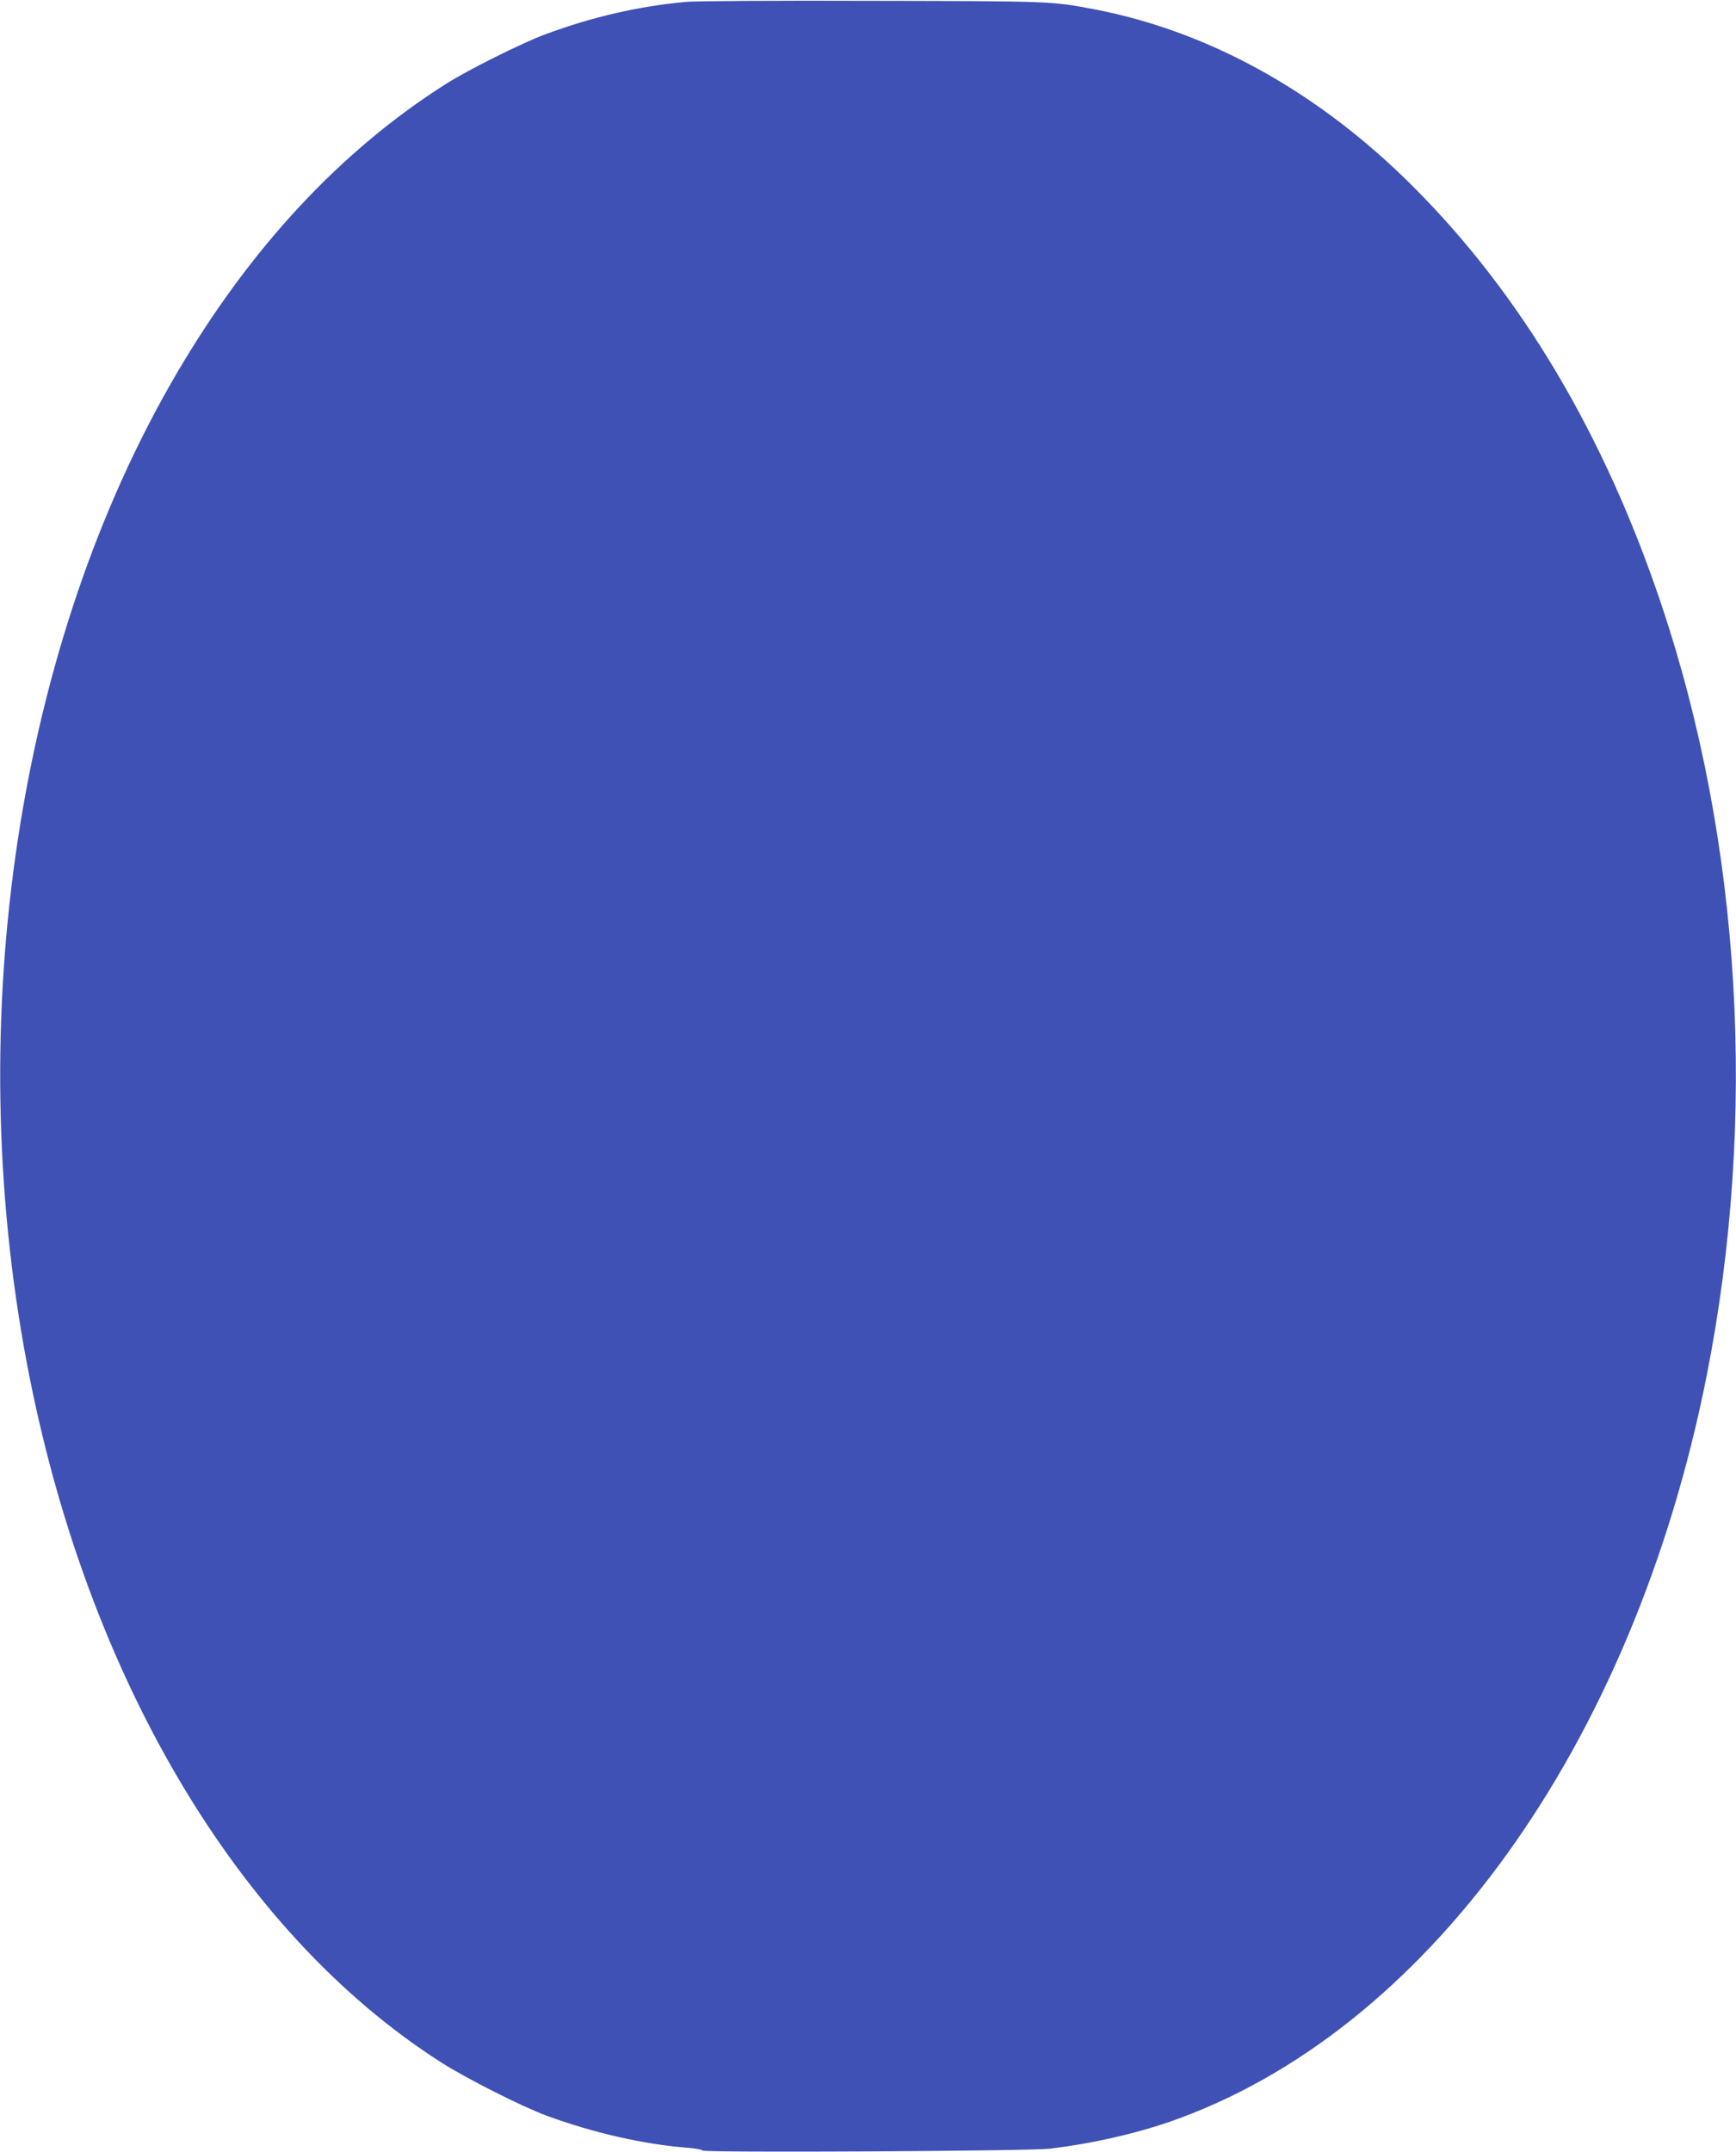 <?xml version="1.0" standalone="no"?>
<!DOCTYPE svg PUBLIC "-//W3C//DTD SVG 20010904//EN"
 "http://www.w3.org/TR/2001/REC-SVG-20010904/DTD/svg10.dtd">
<svg version="1.0" xmlns="http://www.w3.org/2000/svg"
 width="1033pt" height="1280pt" viewBox="0 0 1033 1280"
 preserveAspectRatio="xMidYMid meet">
<g transform="translate(0,1280) scale(0.1,-0.1)"
fill="#3f51b5" stroke="none">
<path d="M4085 12789 c-287 -26 -558 -89 -840 -193 -138 -51 -458 -211 -588
-293 -627 -397 -1164 -973 -1602 -1718 -948 -1614 -1285 -3837 -894 -5900 352
-1855 1255 -3379 2461 -4151 151 -97 484 -265 633 -320 280 -102 573 -169 838
-190 48 -4 87 -11 87 -16 0 -14 1950 -4 2070 11 246 30 494 86 705 158 1531
529 2762 2235 3200 4437 304 1531 208 3172 -271 4596 -339 1008 -833 1838
-1475 2480 -562 562 -1214 924 -1899 1055 -254 48 -246 48 -1320 50 -558 2
-1056 -1 -1105 -6z"/>
</g>
</svg>
